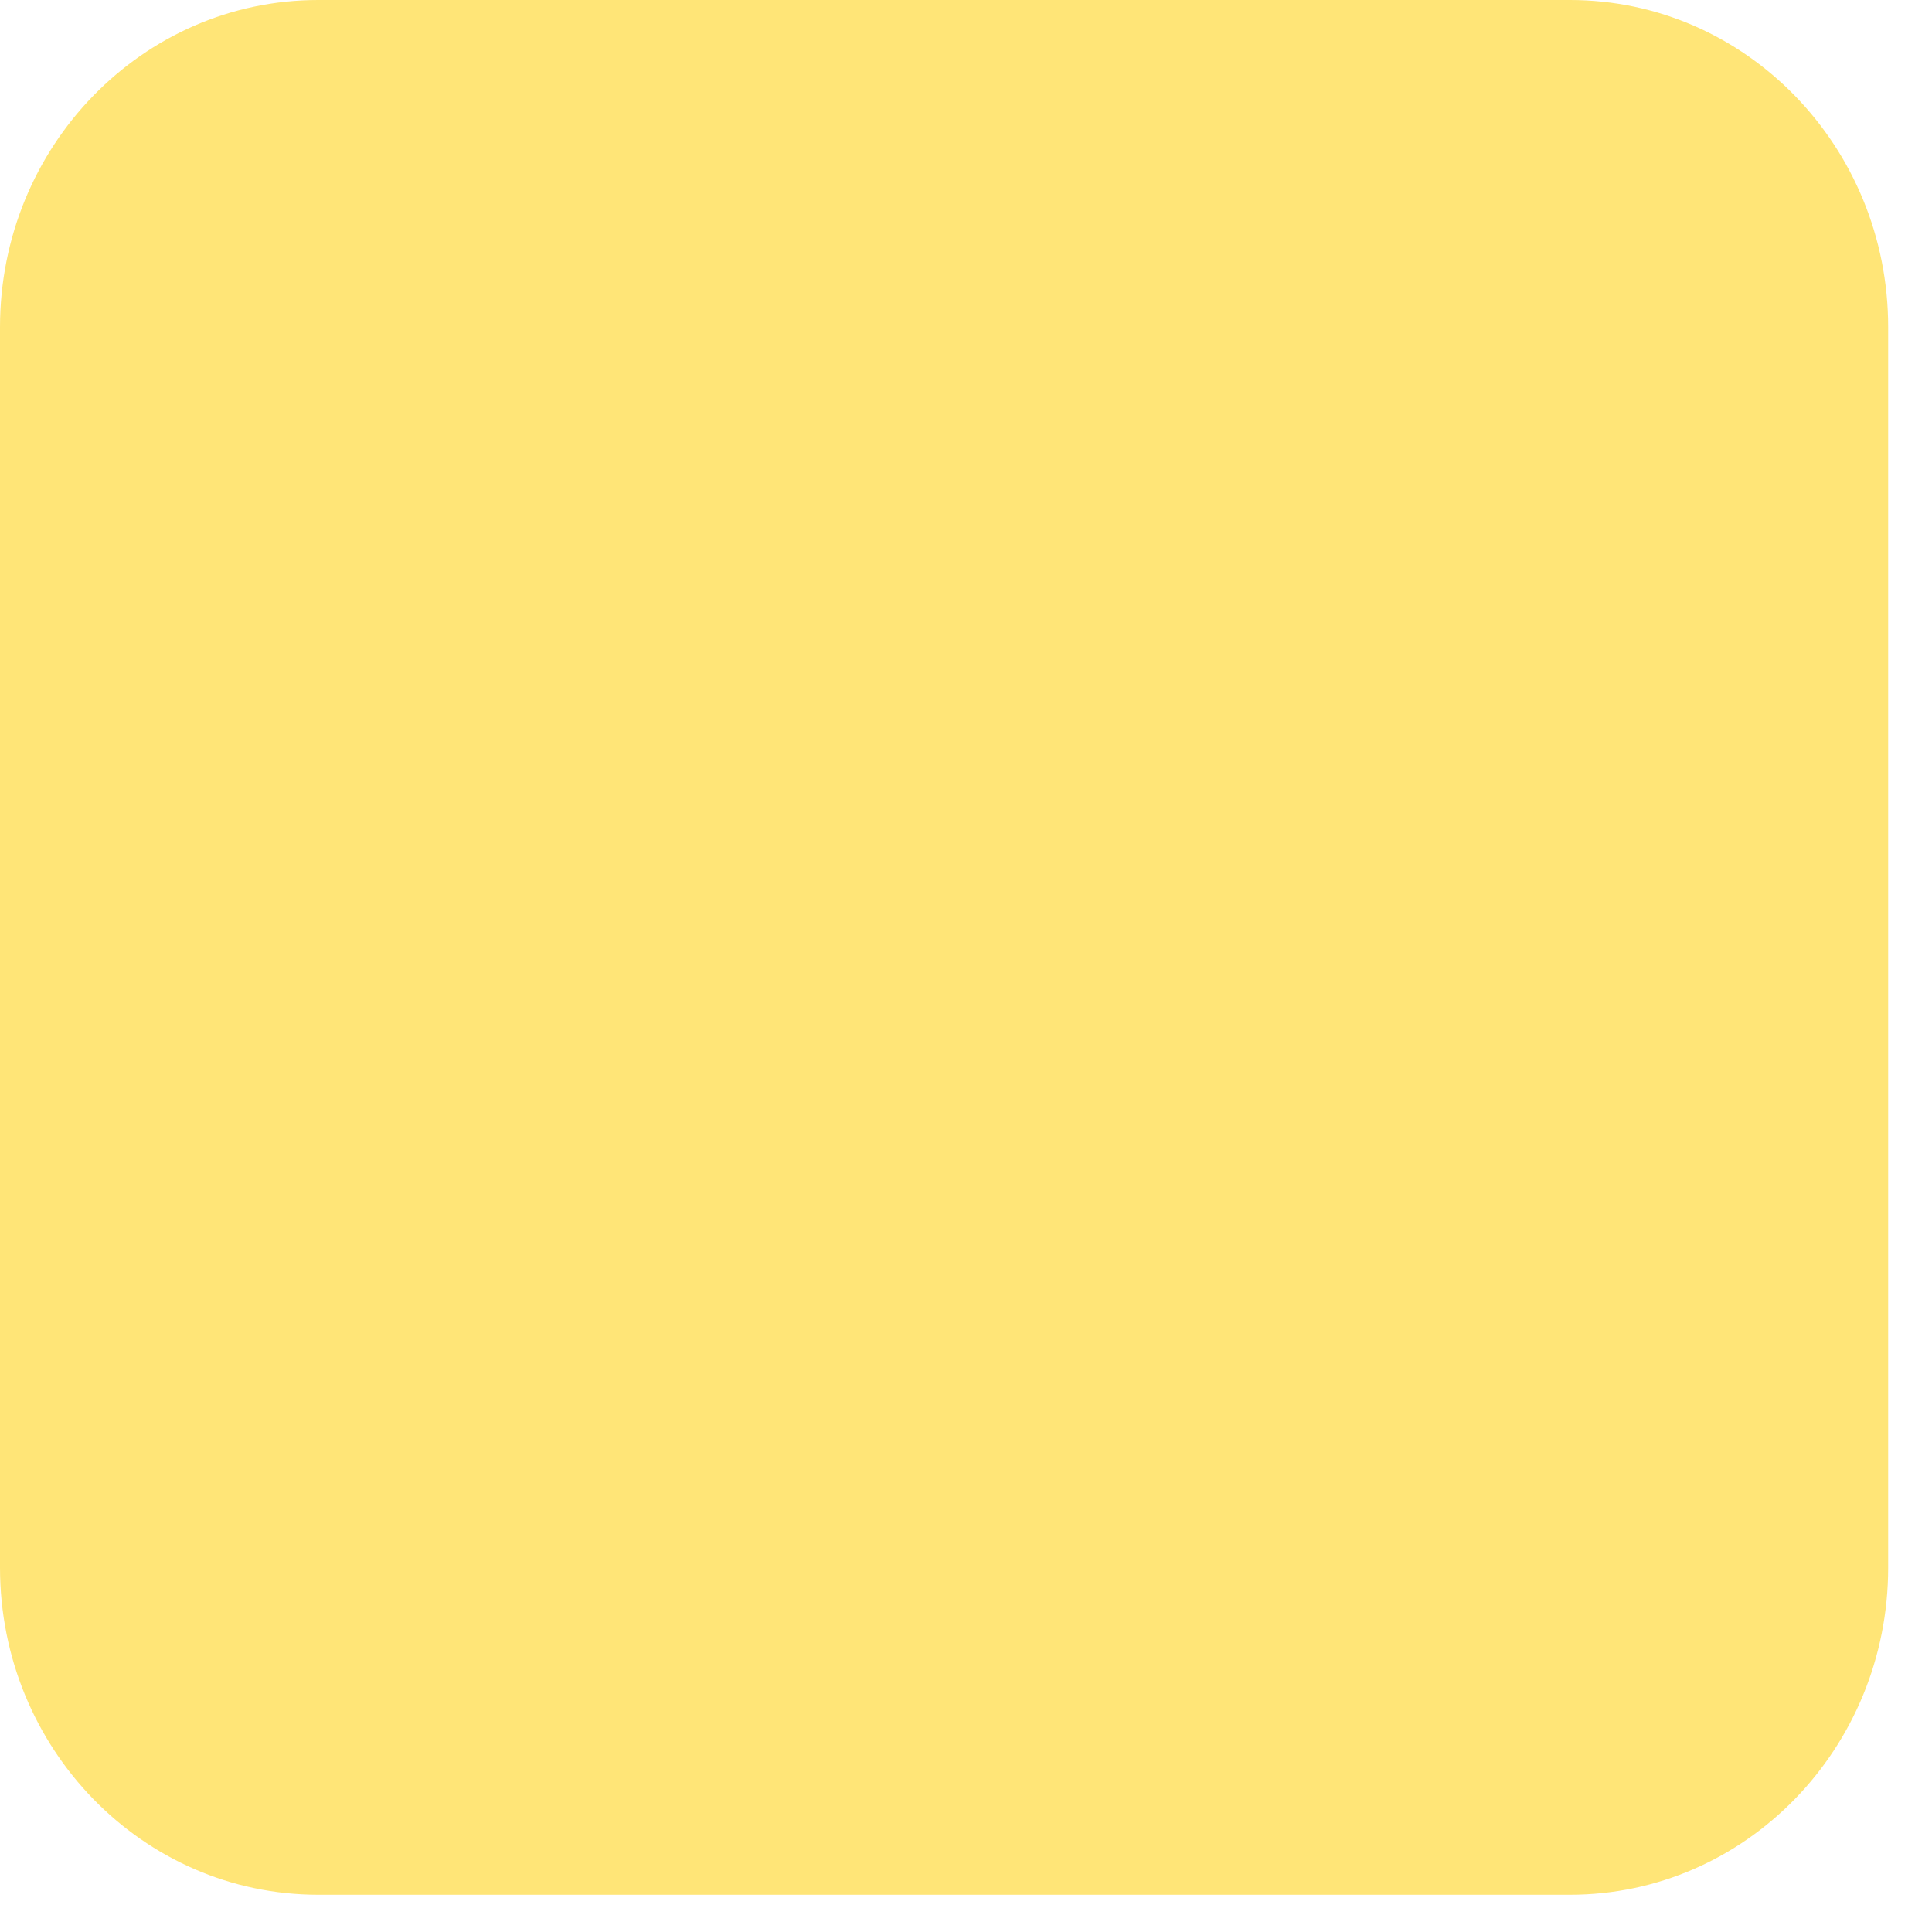 <?xml version="1.0" encoding="utf-8"?>
<svg xmlns="http://www.w3.org/2000/svg" fill="none" height="100%" overflow="visible" preserveAspectRatio="none" style="display: block;" viewBox="0 0 29 29" width="100%">
<path d="M23.566 0H4.776C2.138 0 0 2.199 0 4.911V23.53C0 26.242 2.138 28.441 4.776 28.441H23.566C26.204 28.441 28.342 26.242 28.342 23.53V4.911C28.342 2.199 26.204 0 23.566 0Z" fill="#FFE577" id="Vector"/>
</svg>